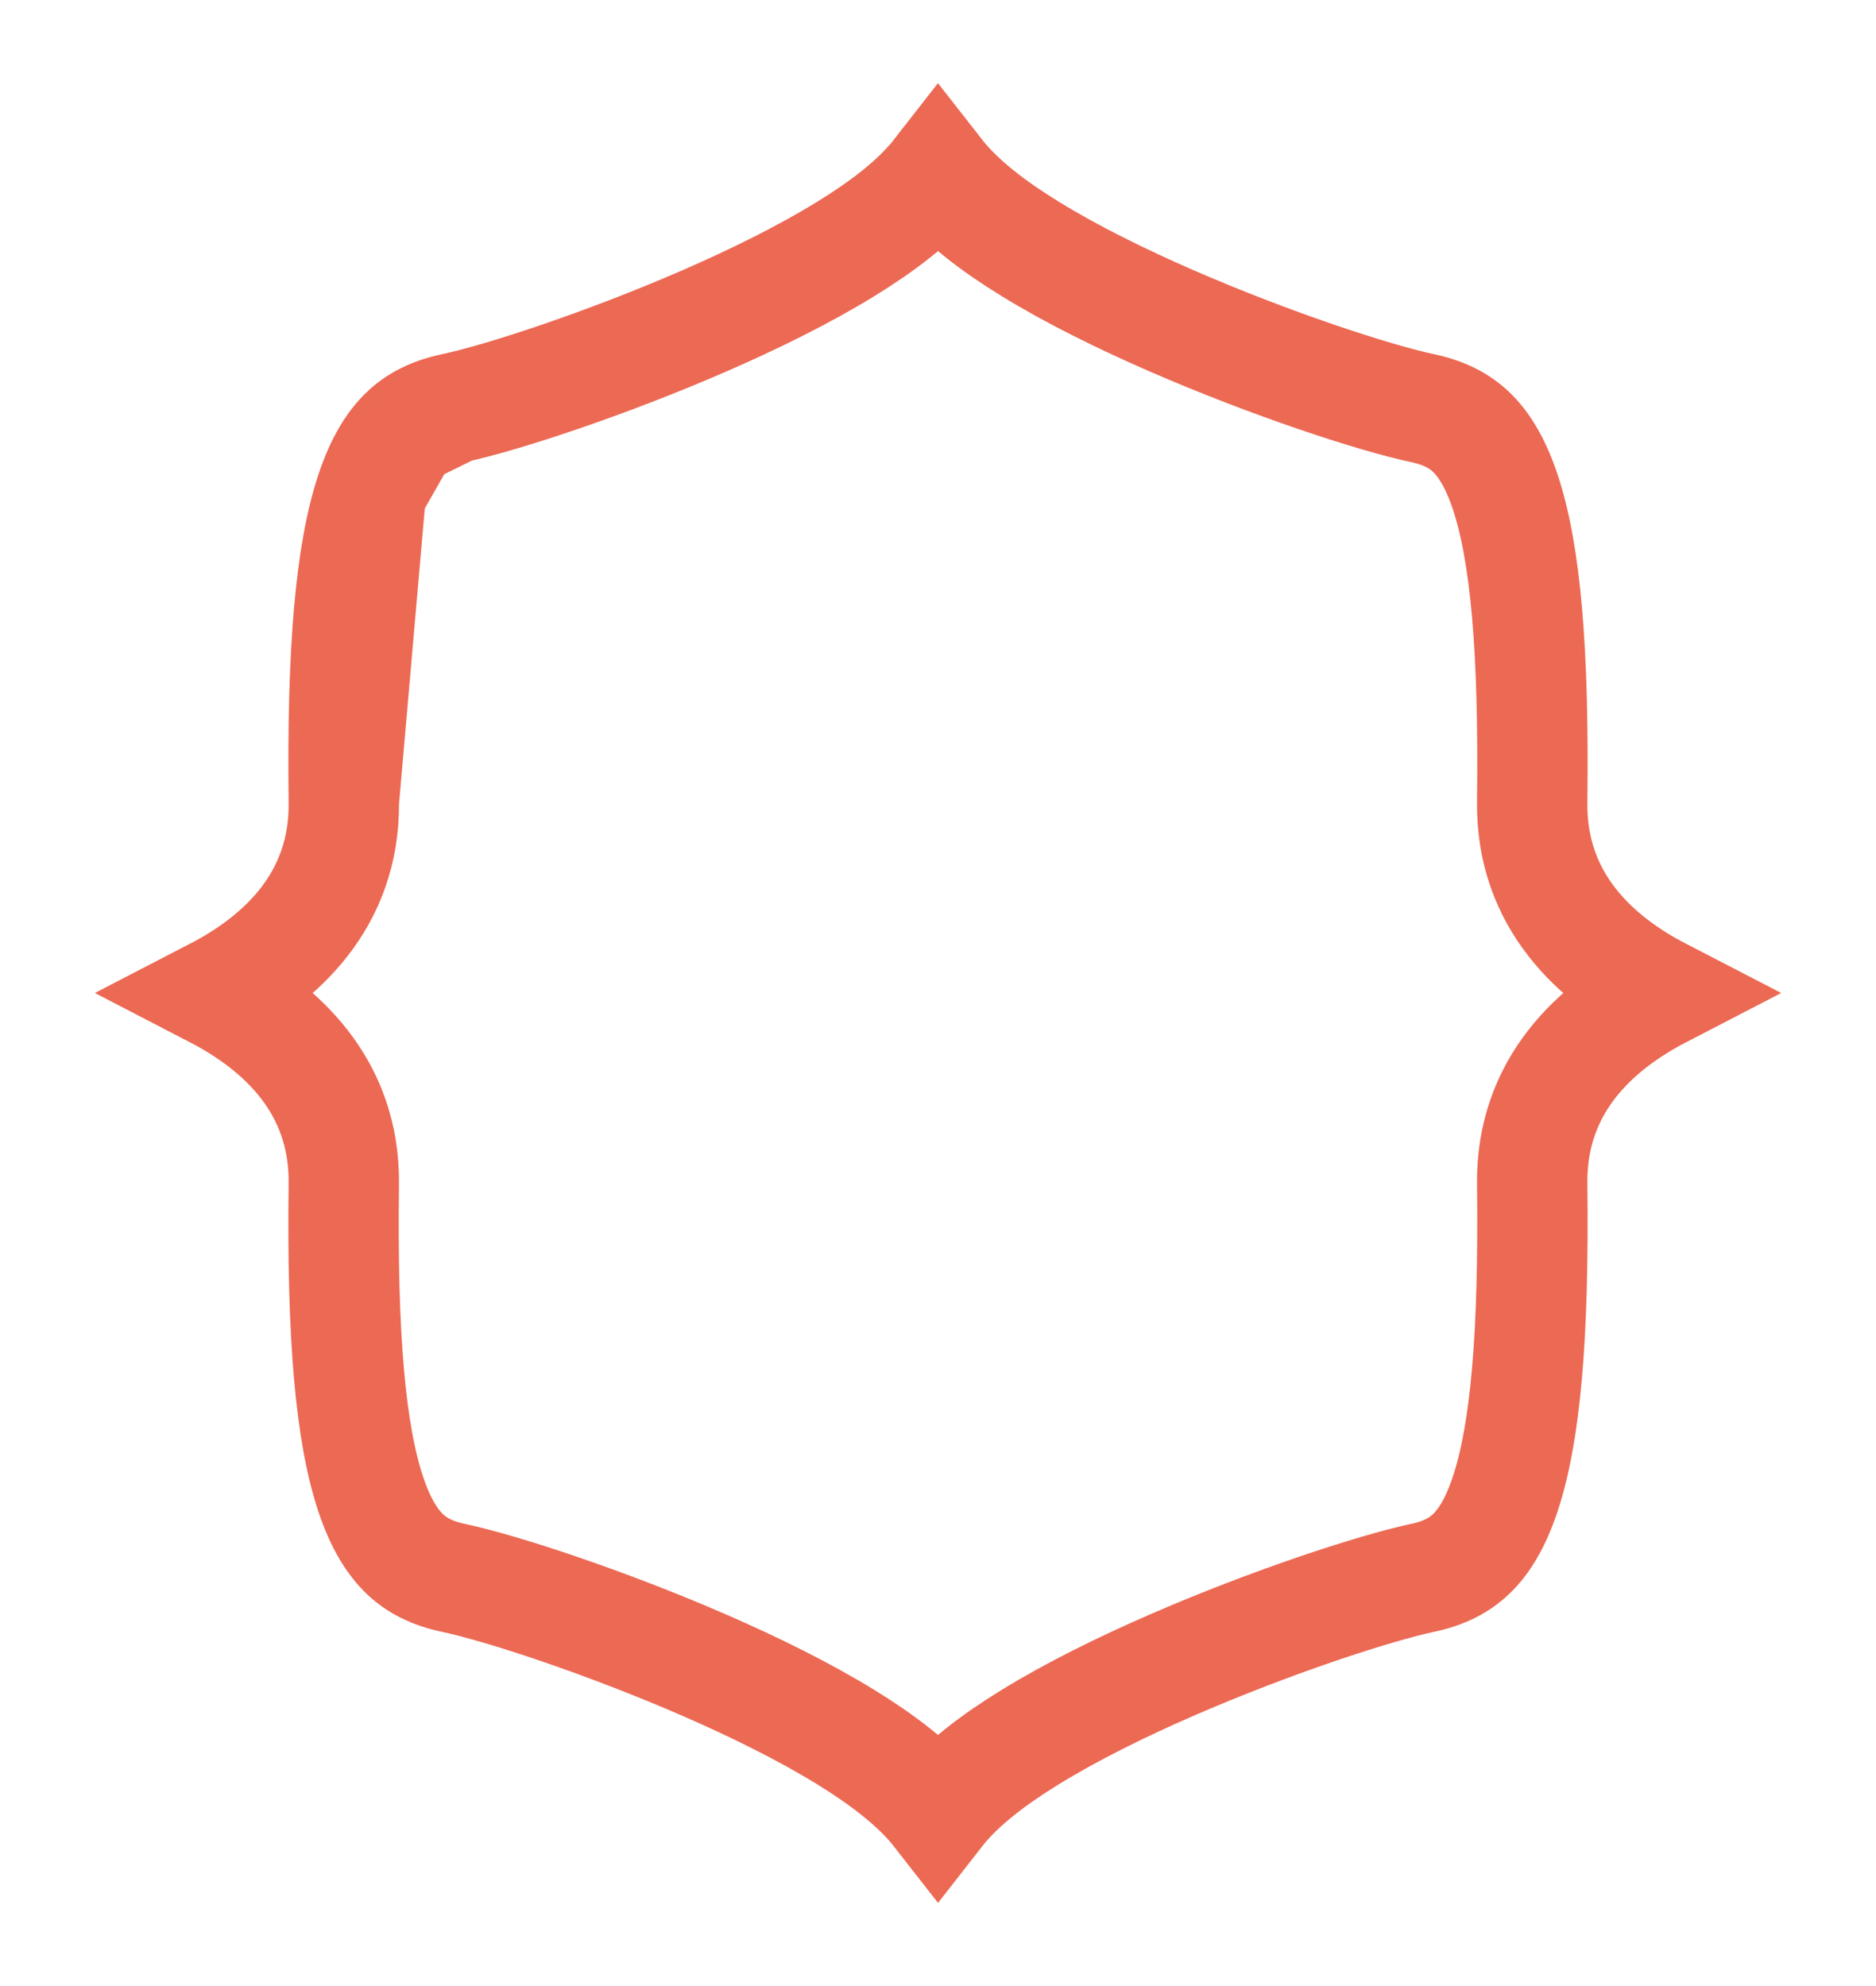 <?xml version="1.0" encoding="UTF-8"?> <svg xmlns="http://www.w3.org/2000/svg" width="34" height="36" viewBox="0 0 34 36" fill="none"><path d="M6.231 14.539C6.253 16.333 5.069 17.392 3.894 18C5.069 18.609 6.253 19.668 6.231 21.462C6.196 24.21 6.349 25.975 6.72 27.087C6.899 27.623 7.113 27.953 7.334 28.166C7.548 28.371 7.823 28.518 8.221 28.602C9.089 28.786 10.979 29.406 12.77 30.186C13.672 30.579 14.581 31.026 15.343 31.497C15.962 31.879 16.588 32.338 17 32.866C17.412 32.337 18.038 31.878 18.658 31.496C19.42 31.025 20.329 30.578 21.231 30.185C23.022 29.405 24.911 28.786 25.779 28.602C26.177 28.518 26.451 28.371 26.665 28.166C26.886 27.954 27.099 27.624 27.278 27.087C27.649 25.975 27.802 24.21 27.769 21.461C27.747 19.668 28.93 18.609 30.106 18C28.93 17.392 27.747 16.333 27.769 14.538C27.803 11.79 27.65 10.025 27.279 8.913C27.1 8.377 26.887 8.046 26.666 7.834C26.452 7.629 26.177 7.482 25.78 7.398C24.91 7.214 23.02 6.594 21.23 5.814C20.328 5.421 19.419 4.974 18.657 4.503C18.037 4.121 17.412 3.662 17 3.134C16.588 3.663 15.962 4.122 15.342 4.504C14.58 4.975 13.671 5.422 12.769 5.815C10.978 6.595 9.089 7.214 8.221 7.398M6.231 14.539C6.197 11.79 6.351 10.025 6.721 8.913M6.231 14.539L6.721 8.913M8.221 7.398C7.823 7.482 7.548 7.629 7.334 7.834M8.221 7.398L7.334 7.834M6.721 8.913C6.9 8.376 7.113 8.046 7.334 7.834M6.721 8.913L7.334 7.834" stroke="#EC6954" stroke-width="2"></path></svg> 